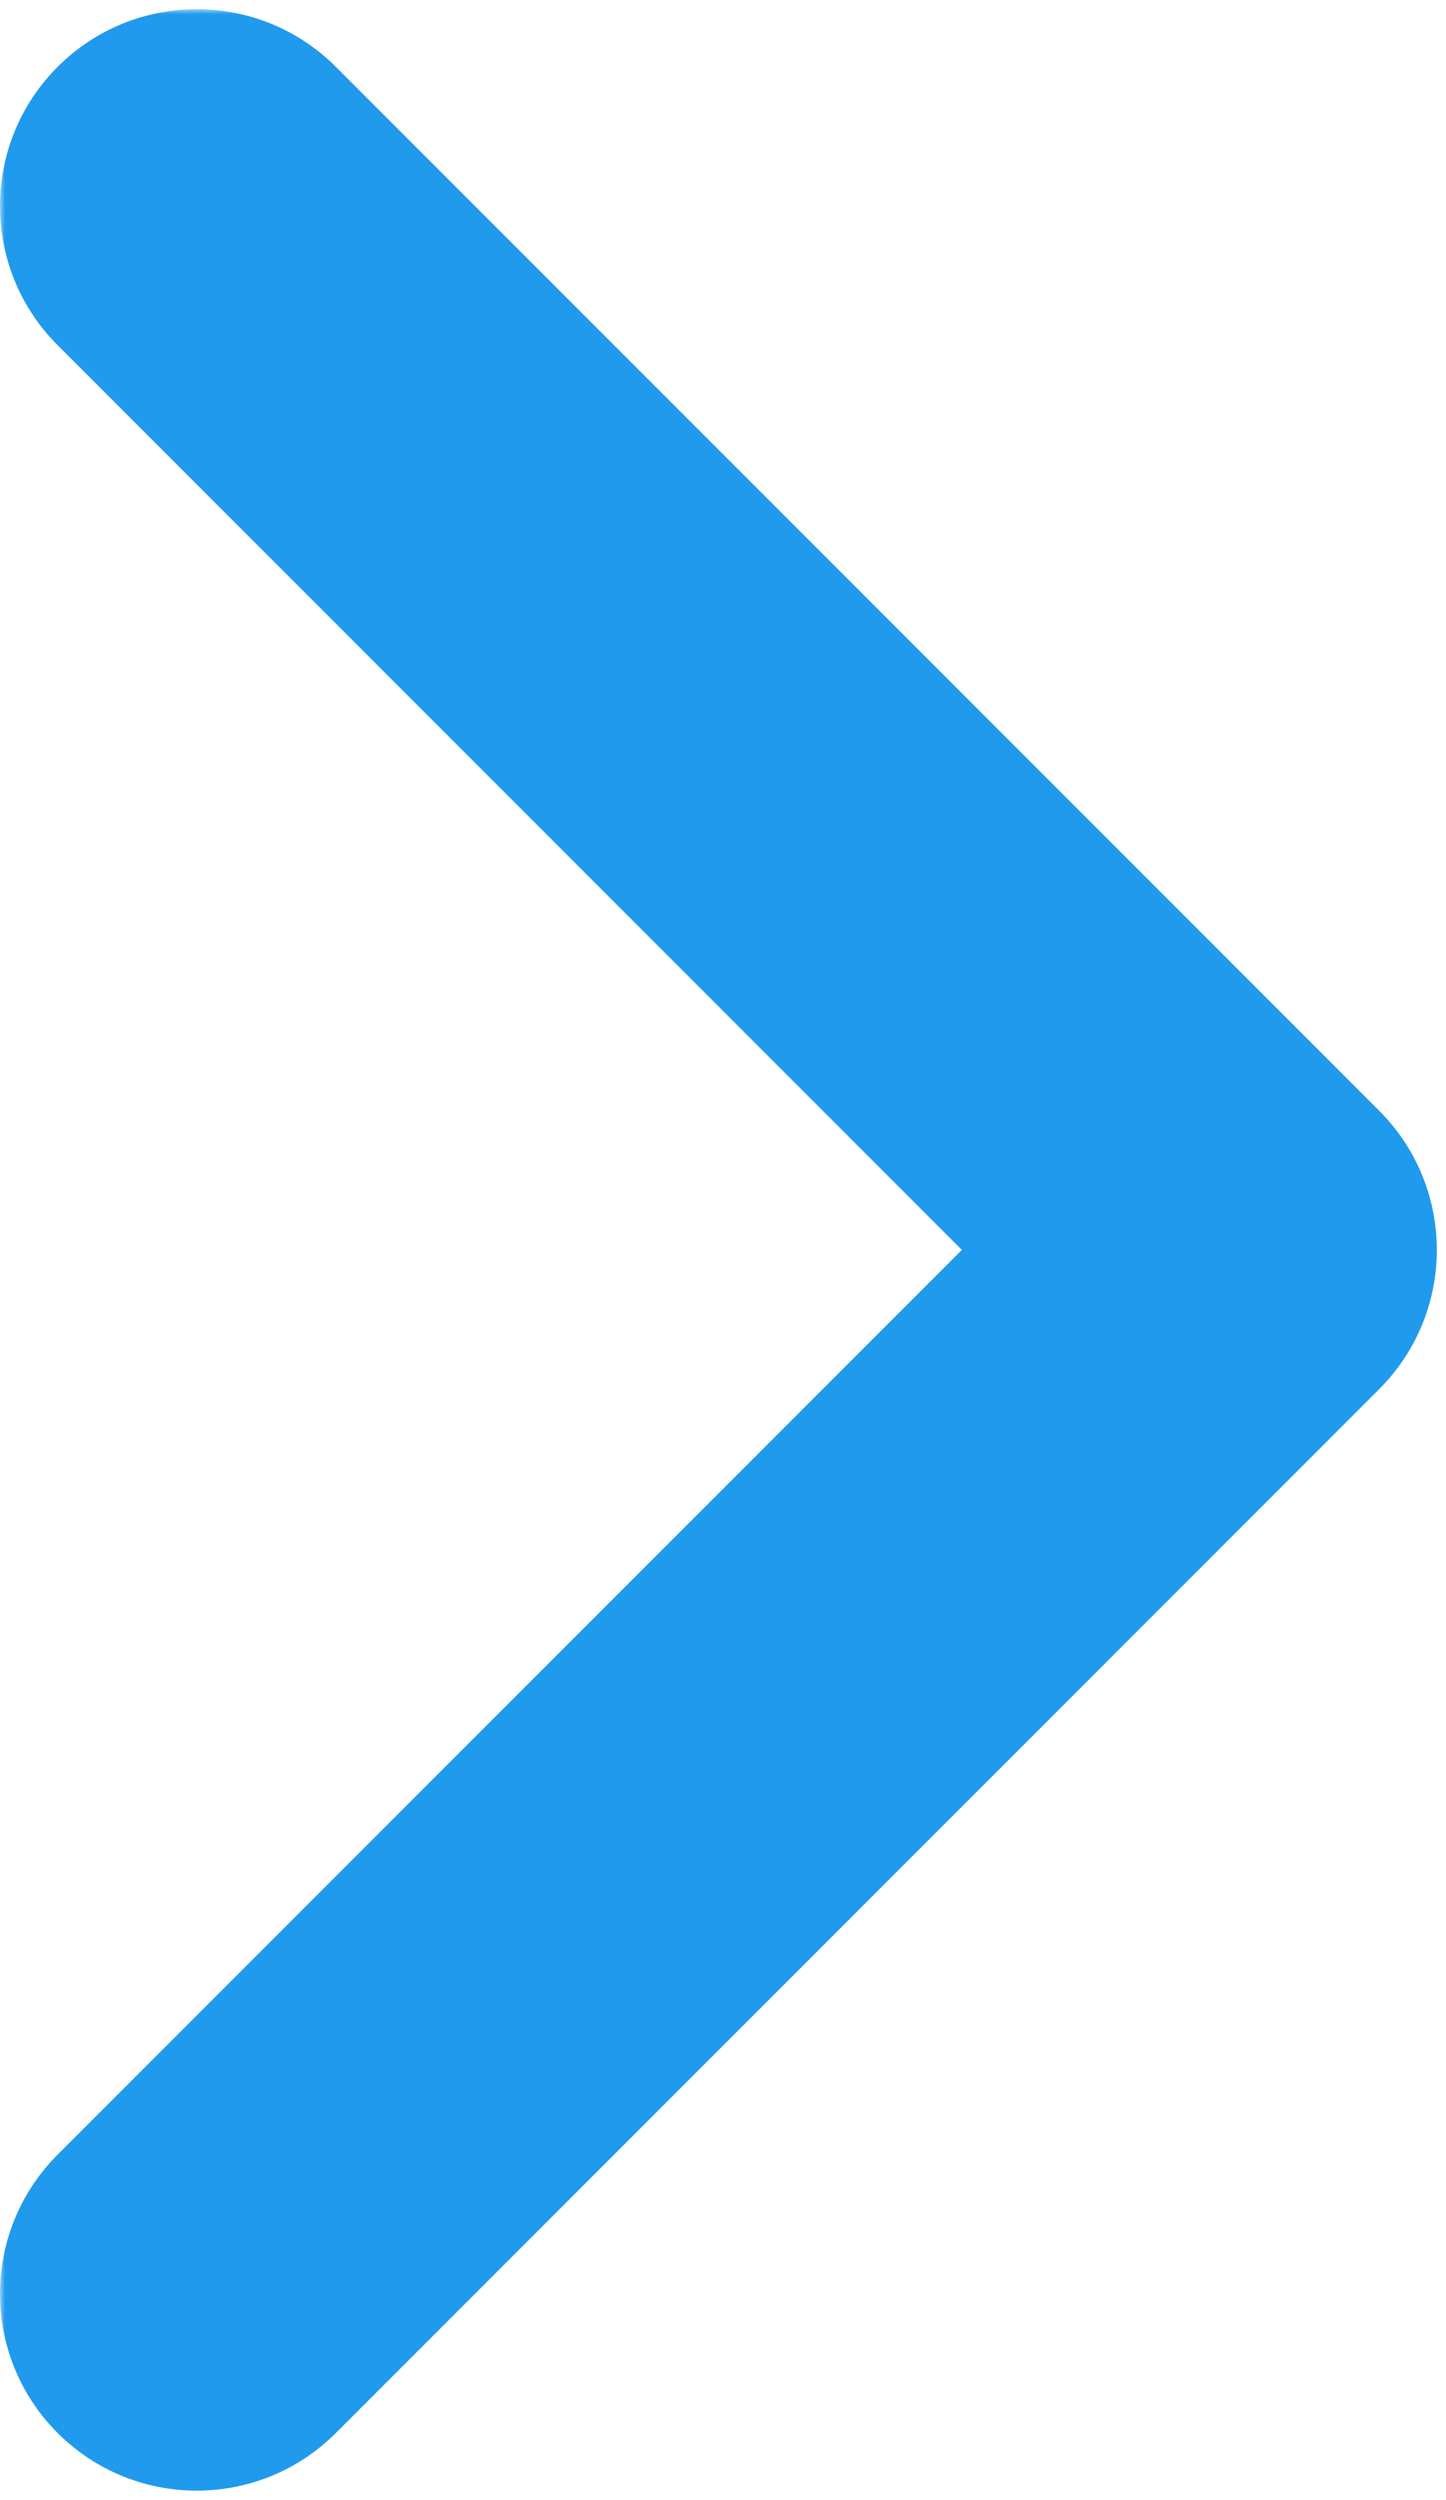<?xml version="1.0" encoding="UTF-8"?> <svg xmlns="http://www.w3.org/2000/svg" width="147" height="254" viewBox="0 0 147 254" fill="none"> <mask id="path-1-outside-1_756_13" maskUnits="userSpaceOnUse" x="0" y="0.934" width="147" height="253" fill="black"> <rect fill="white" y="0.934" width="147" height="253"></rect> <path fill-rule="evenodd" clip-rule="evenodd" d="M104.853 127L9.394 31.541C3.536 25.683 3.536 16.185 9.394 10.328C15.252 4.47 24.749 4.47 30.607 10.328L136.622 116.342C136.639 116.359 136.656 116.376 136.673 116.394C142.531 122.251 142.531 131.749 136.673 137.607L30.607 243.673C24.749 249.531 15.252 249.531 9.394 243.673C3.536 237.815 3.536 228.317 9.394 222.46L104.853 127Z"></path> </mask> <path fill-rule="evenodd" clip-rule="evenodd" d="M104.853 127L9.394 31.541C3.536 25.683 3.536 16.185 9.394 10.328C15.252 4.47 24.749 4.47 30.607 10.328L136.622 116.342C136.639 116.359 136.656 116.376 136.673 116.394C142.531 122.251 142.531 131.749 136.673 137.607L30.607 243.673C24.749 249.531 15.252 249.531 9.394 243.673C3.536 237.815 3.536 228.317 9.394 222.46L104.853 127Z" fill="#1F9AED"></path> <path d="M104.853 127L108.389 130.536L111.924 127L108.389 123.465L104.853 127ZM9.394 31.541L5.858 35.076L9.394 31.541ZM9.394 10.328L5.858 6.792L9.394 10.328ZM30.607 10.328L34.142 6.792L34.142 6.792L30.607 10.328ZM136.622 116.342L133.086 119.878L133.094 119.886L133.103 119.894L136.622 116.342ZM136.673 137.607L133.138 134.071L133.138 134.071L136.673 137.607ZM30.607 243.673L27.072 240.137L27.072 240.137L30.607 243.673ZM9.394 243.673L12.93 240.137L9.394 243.673ZM9.394 222.46L12.93 225.995L9.394 222.46ZM108.389 123.465L12.929 28.005L5.858 35.076L101.318 130.536L108.389 123.465ZM12.929 28.005C9.024 24.1 9.024 17.768 12.929 13.863L5.858 6.792C-1.952 14.602 -1.952 27.266 5.858 35.076L12.929 28.005ZM12.929 13.863C16.834 9.958 23.166 9.958 27.071 13.863L34.142 6.792C26.332 -1.019 13.669 -1.019 5.858 6.792L12.929 13.863ZM27.071 13.863L133.086 119.878L140.157 112.807L34.142 6.792L27.071 13.863ZM133.103 119.894C133.115 119.907 133.127 119.918 133.138 119.929L140.209 112.858C140.185 112.835 140.163 112.812 140.141 112.79L133.103 119.894ZM133.138 119.929C137.043 123.834 137.043 130.166 133.138 134.071L140.209 141.142C148.019 133.332 148.019 120.669 140.209 112.858L133.138 119.929ZM133.138 134.071L27.072 240.137L34.143 247.208L140.209 141.142L133.138 134.071ZM27.072 240.137C23.166 244.043 16.835 244.043 12.93 240.137L5.859 247.208C13.669 255.019 26.332 255.019 34.143 247.208L27.072 240.137ZM12.93 240.137C9.024 236.232 9.024 229.9 12.93 225.995L5.859 218.924C-1.952 226.735 -1.952 239.398 5.859 247.208L12.93 240.137ZM12.93 225.995L108.389 130.536L101.318 123.465L5.859 218.924L12.93 225.995Z" fill="#1F9AED" mask="url(#path-1-outside-1_756_13)"></path> </svg> 
